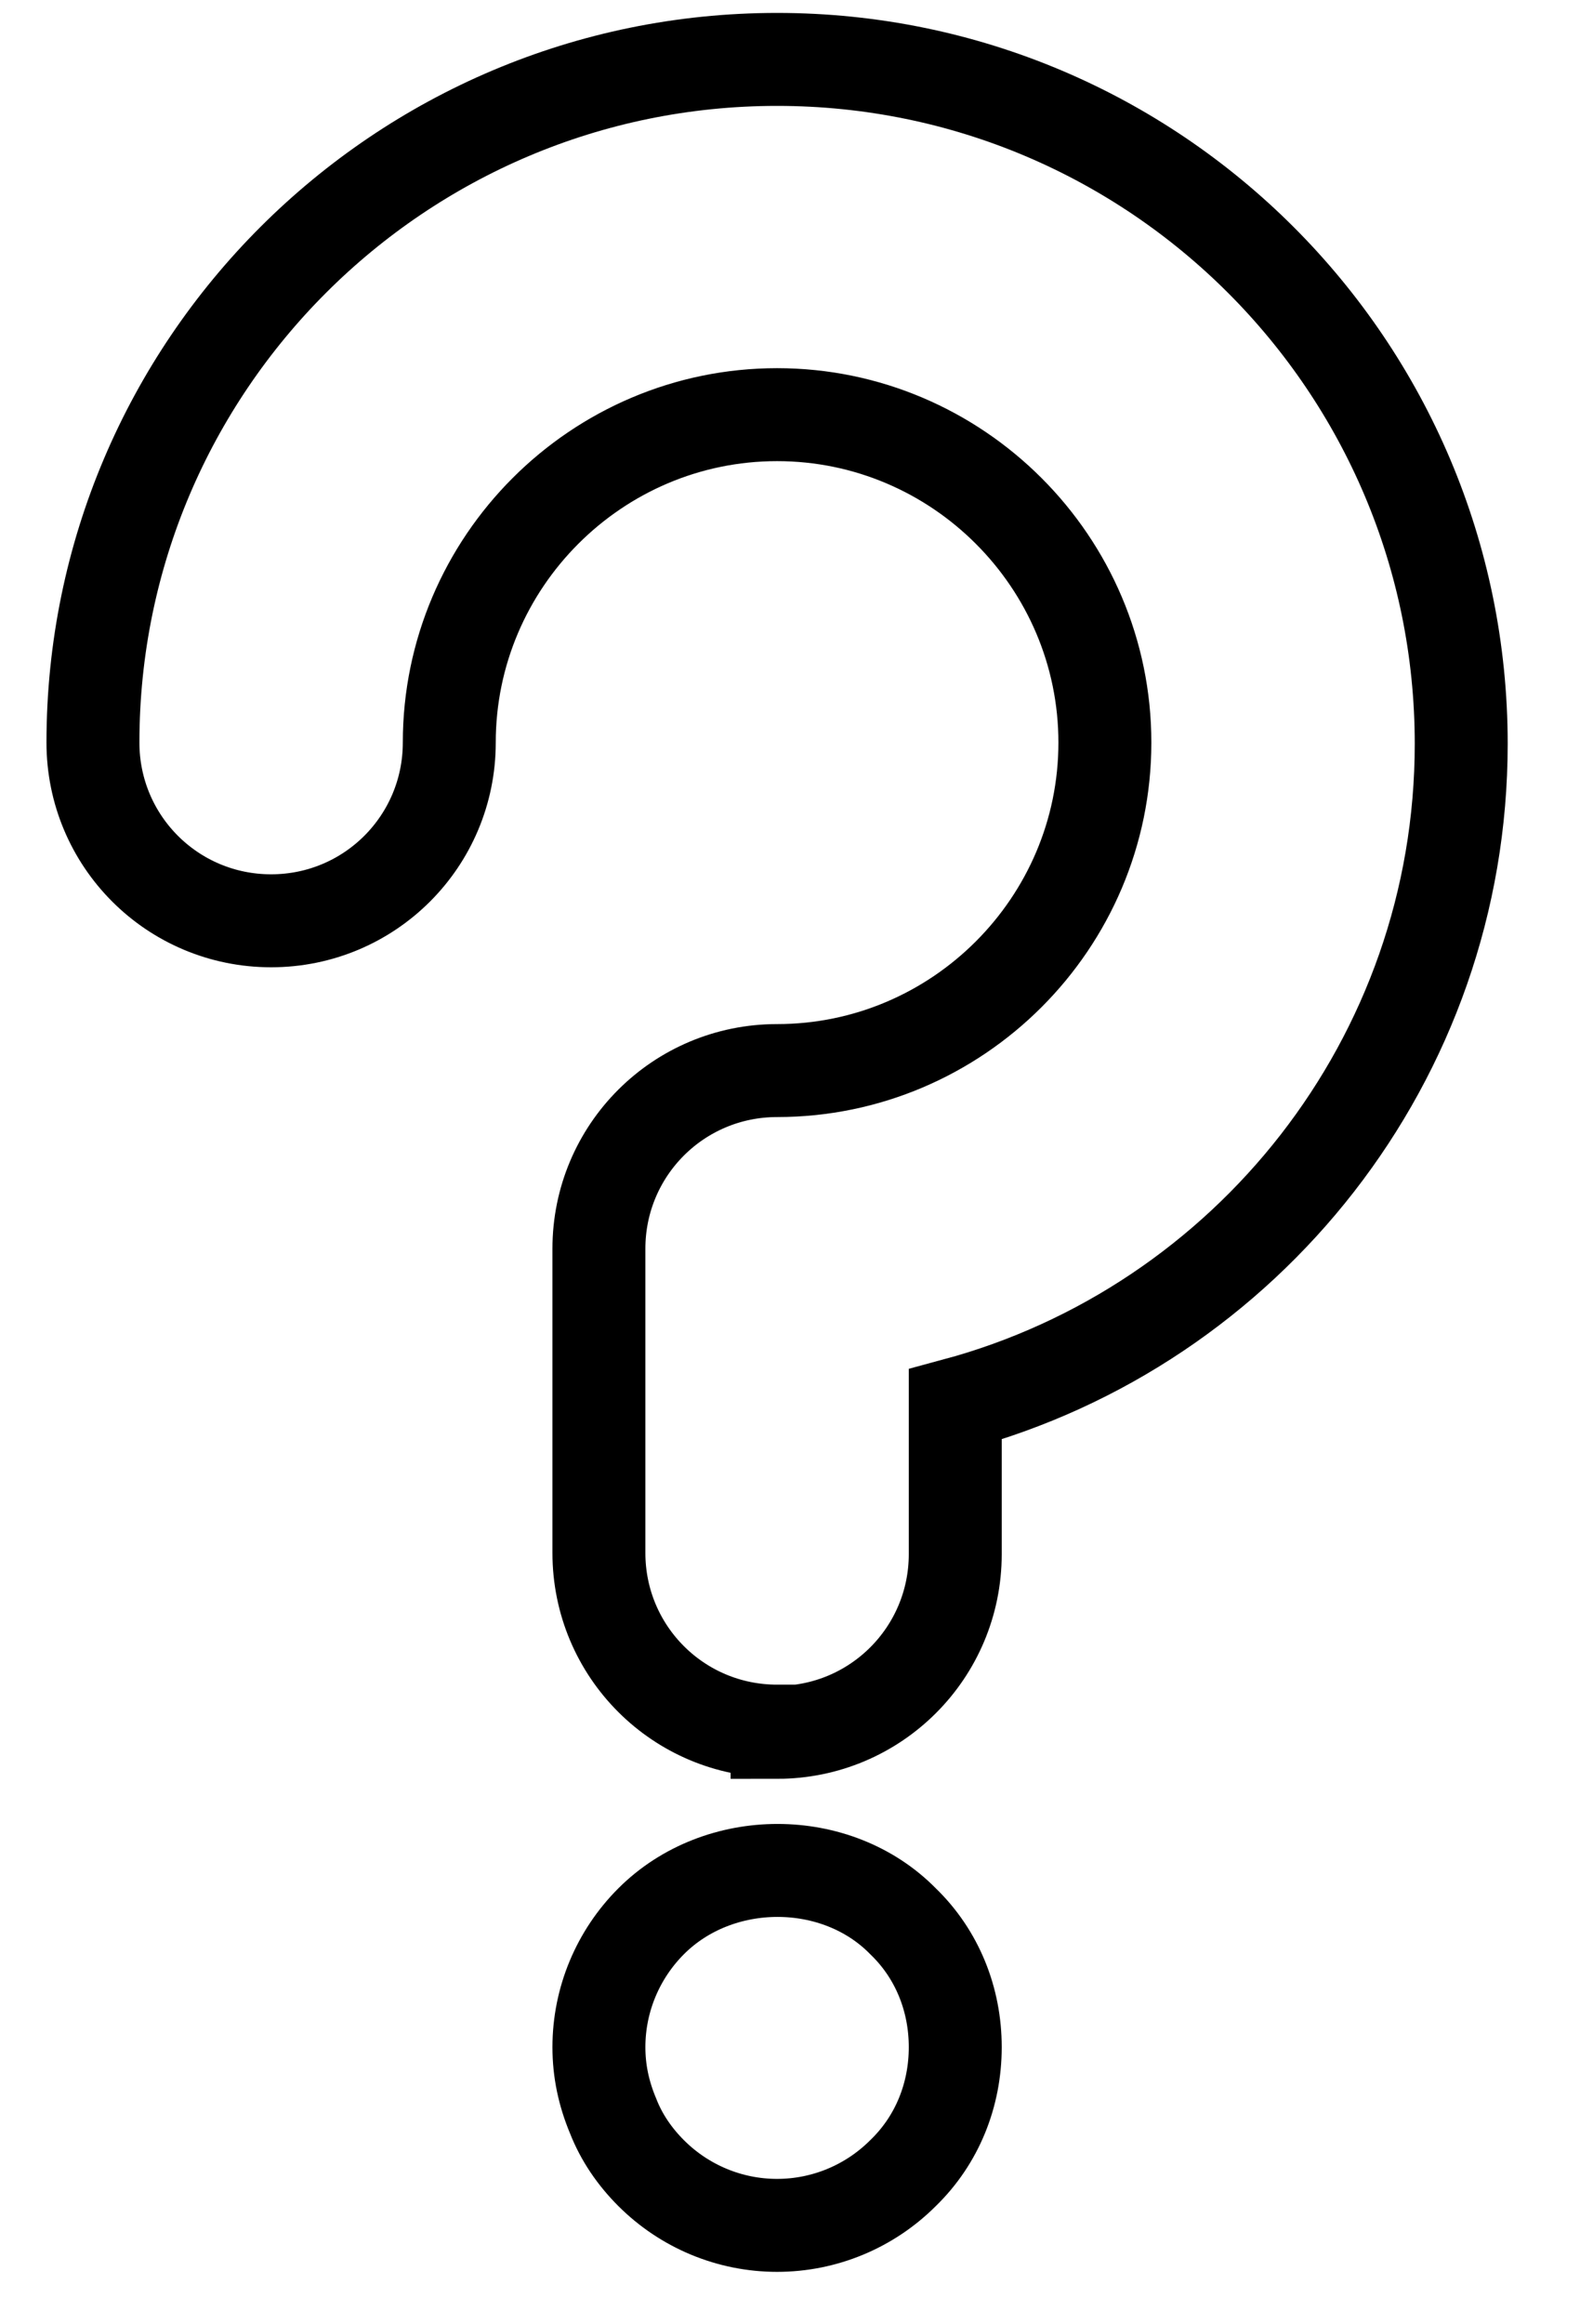<svg width="17" height="25" viewBox="0 0 17 25" fill="none" xmlns="http://www.w3.org/2000/svg">
<path d="M8.361 18.62C7.3 18.62 6.444 17.764 6.444 16.703V13.431C6.444 12.371 7.3 11.515 8.361 11.515C10.303 11.515 11.888 9.93 11.888 7.987C11.888 6.045 10.303 4.46 8.361 4.46C6.419 4.46 4.834 6.045 4.834 7.987C4.834 9.048 3.978 9.904 2.917 9.904C1.856 9.904 1 9.048 1 7.987C1 3.936 4.297 0.639 8.361 0.639C12.425 0.639 15.722 3.936 15.722 8C15.722 11.399 13.409 14.262 10.278 15.106V16.716C10.278 17.776 9.422 18.633 8.361 18.633V18.62Z" stroke="black" stroke-miterlimit="10"/>
<path d="M8.361 23.936C7.85 23.936 7.364 23.732 7.006 23.374C6.827 23.195 6.687 22.99 6.597 22.76C6.495 22.517 6.444 22.275 6.444 22.019C6.444 21.508 6.649 21.022 7.006 20.665C7.735 19.936 9 19.936 9.716 20.665C10.086 21.022 10.278 21.508 10.278 22.019C10.278 22.53 10.086 23.016 9.716 23.374C9.358 23.732 8.872 23.936 8.361 23.936Z" stroke="black" stroke-miterlimit="10"/>
</svg>
